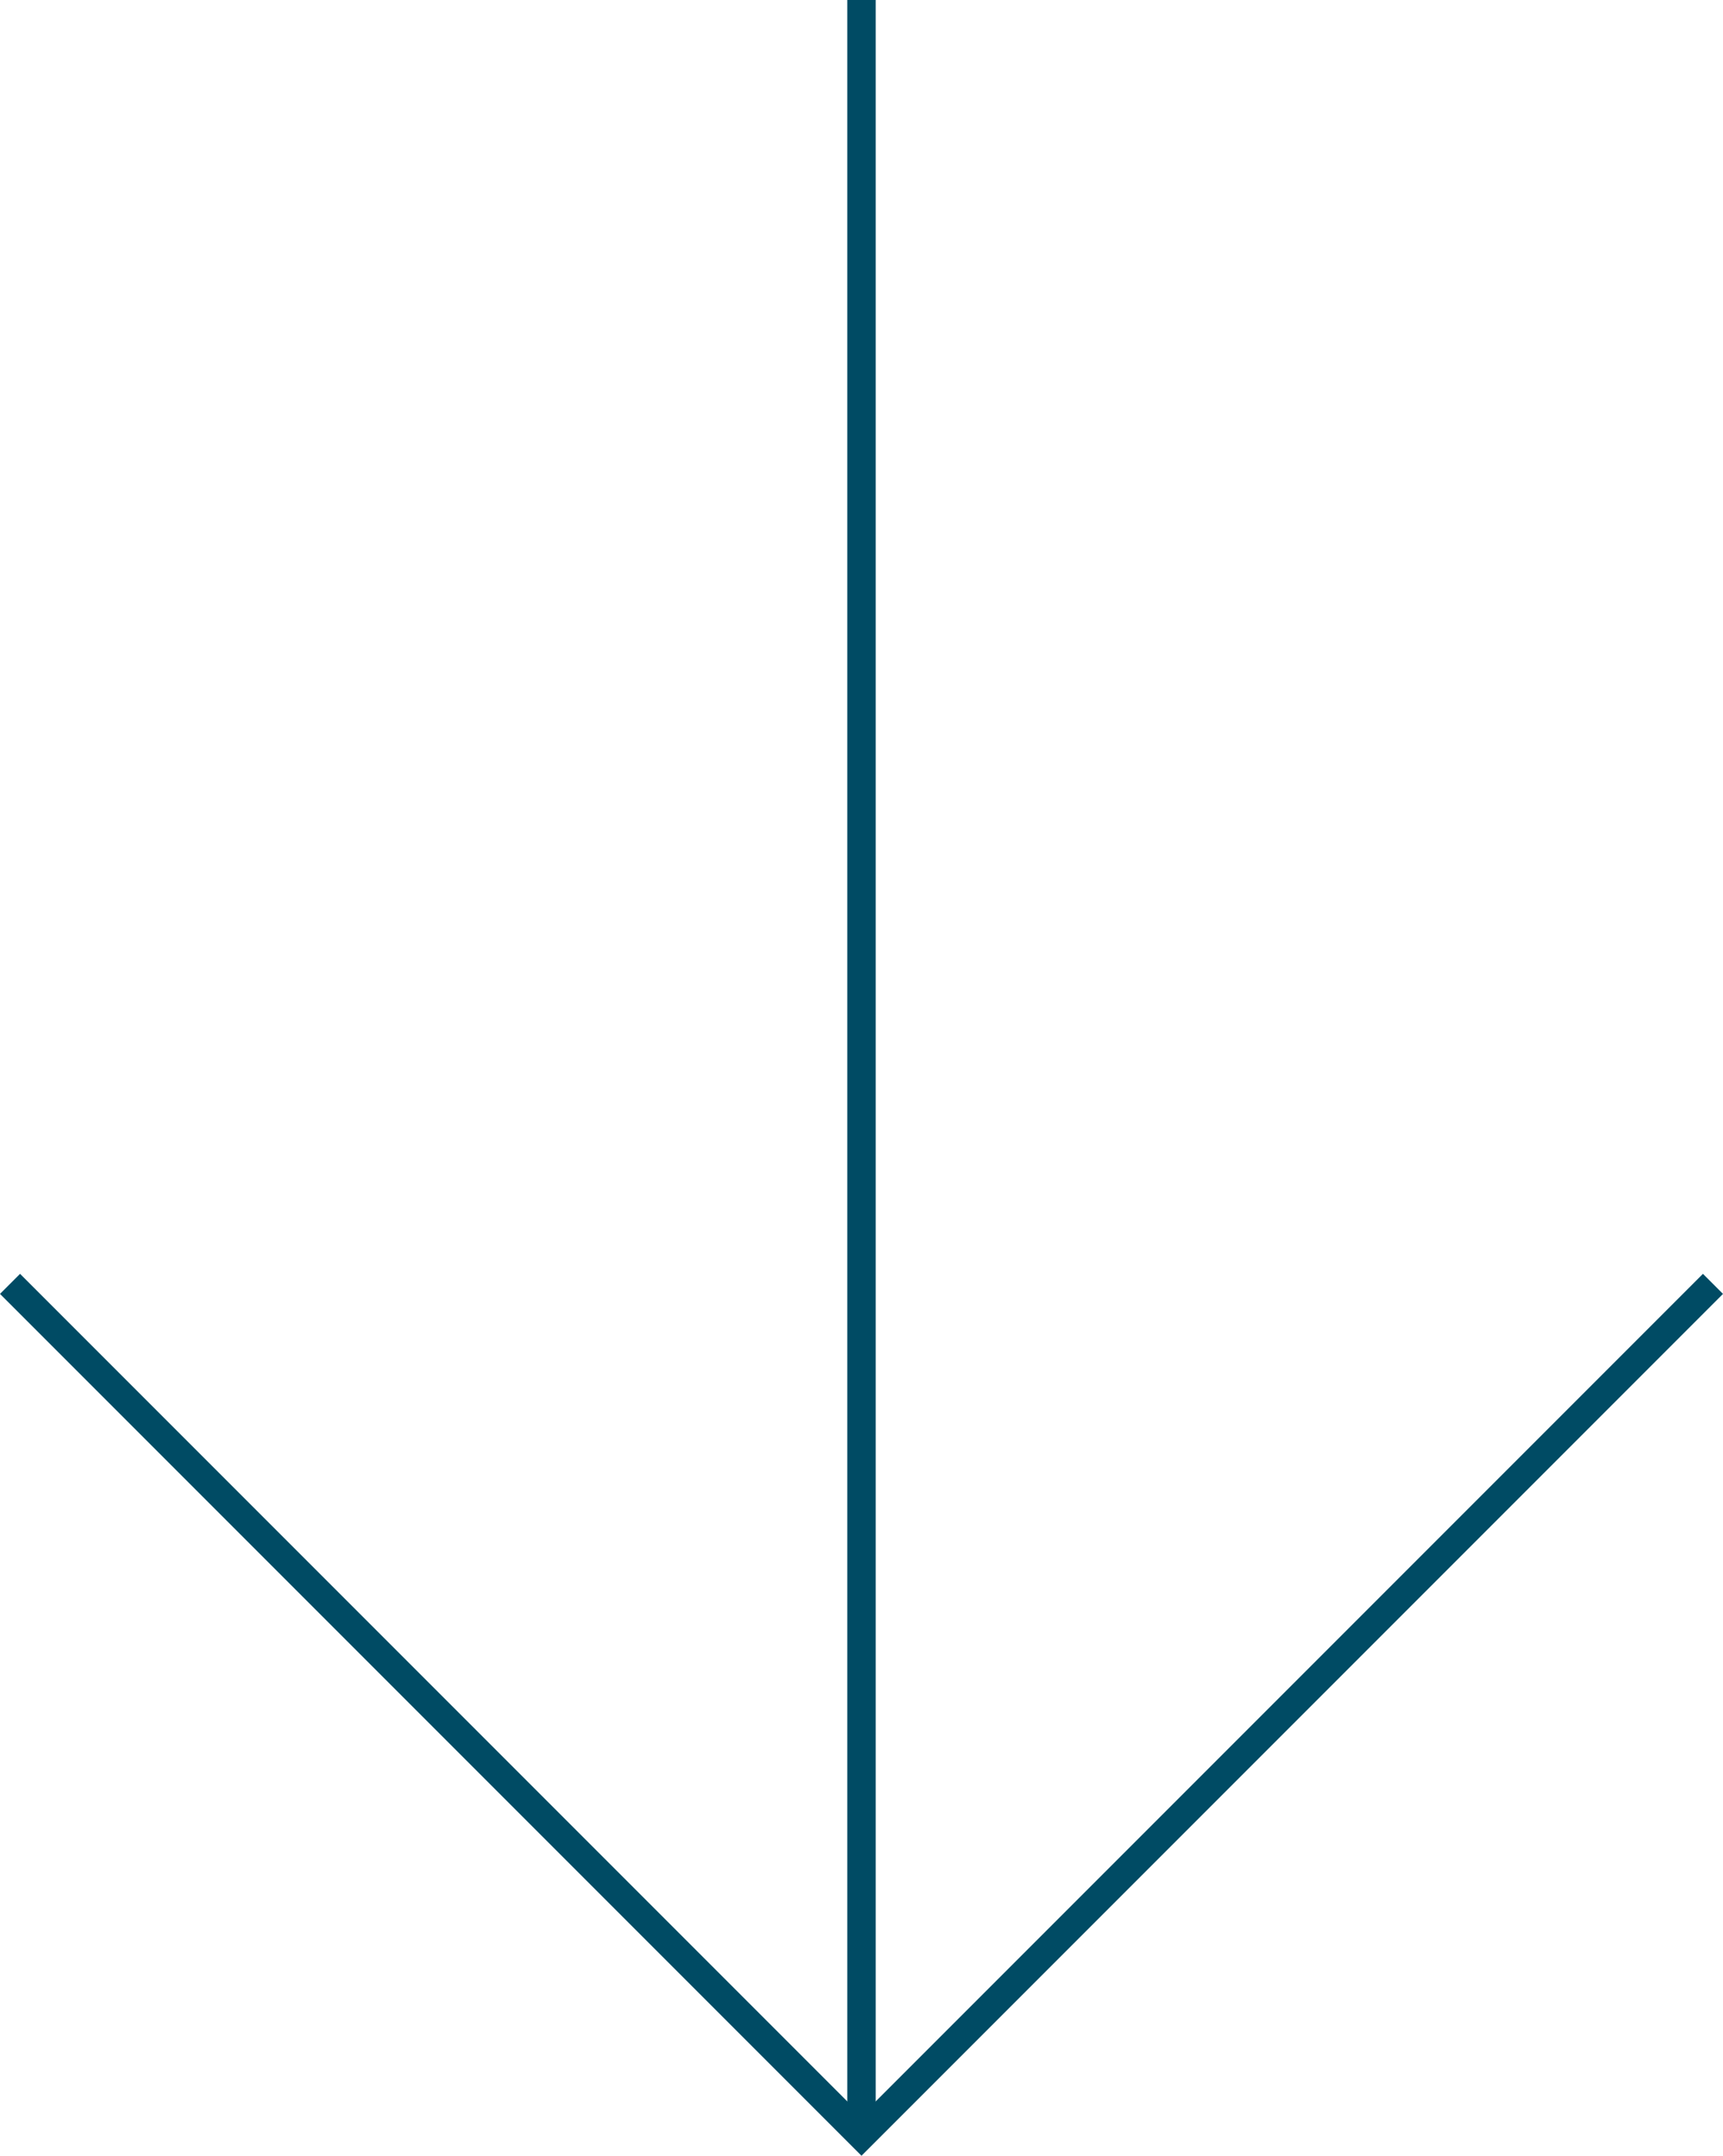 <svg xmlns="http://www.w3.org/2000/svg" width="121.423" height="151.859" viewBox="0 0 121.423 151.859"><g id="Gruppe_6791" data-name="Gruppe 6791" transform="translate(1380.863 -508.497) rotate(90)"><path id="Pfad_666" data-name="Pfad 666" d="M0,84.859H84.859V0" transform="translate(538.933 1320.152) rotate(-45)" fill="none" stroke="#004b64" stroke-width="2"></path><path id="Pfad_667" data-name="Pfad 667" d="M0,150.445V0" transform="translate(658.942 1320.152) rotate(90)" fill="none" stroke="#004b64" stroke-width="2"></path></g></svg>